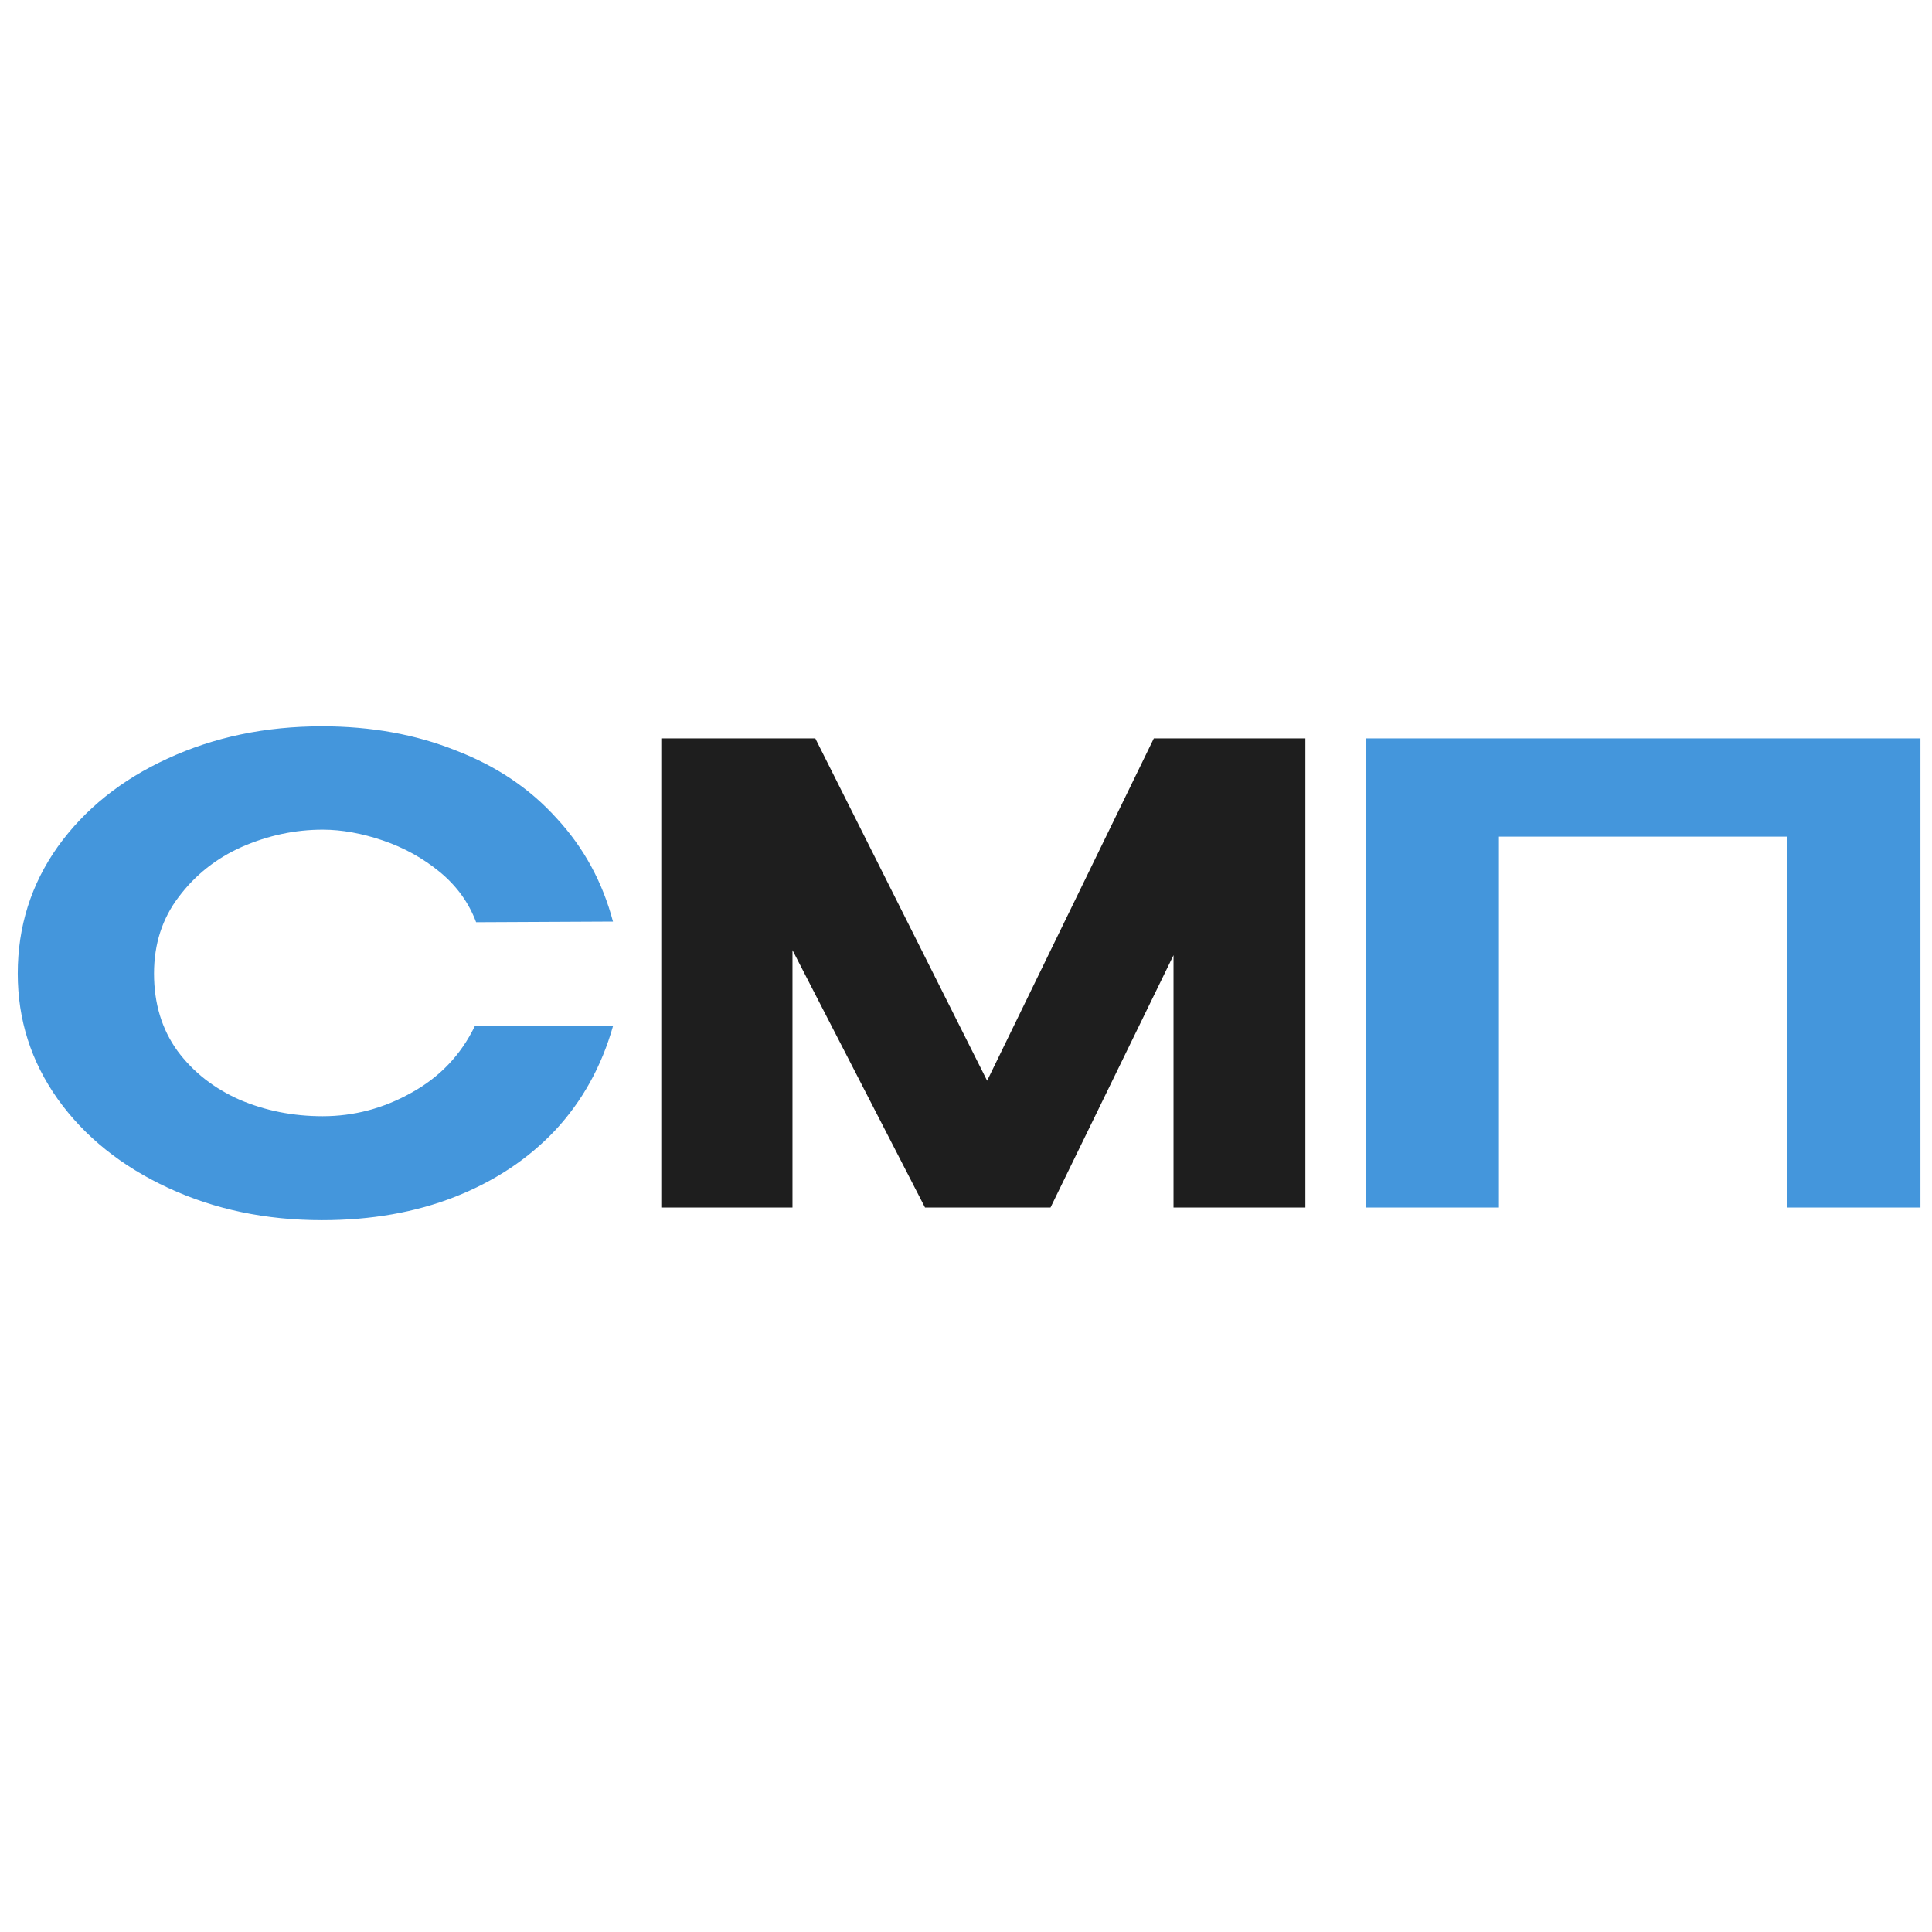 <?xml version="1.0" encoding="UTF-8"?> <svg xmlns="http://www.w3.org/2000/svg" width="32" height="32" viewBox="0 0 32 32" fill="none"><g clip-path="url(#clip0_289_25)"><path d="M0.294 16.125C0.294 15.348 0.514 14.649 0.956 14.025C1.403 13.402 2.009 12.916 2.772 12.566C3.542 12.209 4.396 12.03 5.334 12.03C6.146 12.03 6.885 12.164 7.55 12.43C8.222 12.688 8.778 13.063 9.219 13.553C9.667 14.036 9.979 14.607 10.153 15.264L7.886 15.275C7.766 14.953 7.567 14.677 7.287 14.445C7.007 14.214 6.692 14.04 6.342 13.921C5.992 13.802 5.66 13.742 5.345 13.742C4.889 13.742 4.445 13.836 4.011 14.025C3.584 14.214 3.234 14.491 2.961 14.855C2.688 15.212 2.551 15.636 2.551 16.125C2.551 16.622 2.681 17.049 2.94 17.407C3.199 17.756 3.542 18.026 3.969 18.215C4.396 18.397 4.854 18.488 5.345 18.488C5.862 18.488 6.353 18.358 6.814 18.099C7.284 17.84 7.633 17.473 7.864 16.997H10.153C9.964 17.662 9.646 18.236 9.198 18.719C8.75 19.195 8.197 19.562 7.539 19.822C6.881 20.081 6.146 20.21 5.334 20.21C4.403 20.21 3.553 20.032 2.783 19.674C2.013 19.317 1.403 18.828 0.956 18.204C0.514 17.581 0.294 16.889 0.294 16.125ZM31.809 12.23V20H29.604V13.857H24.827V20H22.622V12.23H31.809Z" fill="#4496DC"></path><path d="M21.621 12.23V20H19.437V15.821L17.4 20H15.321L13.126 15.737V20H10.953V12.23H13.504L16.35 17.9L19.111 12.23H21.621Z" fill="#1E1E1E"></path></g><defs><clipPath id="clip0_289_25"><rect width="32" height="32" fill="white"></rect></clipPath></defs></svg> 